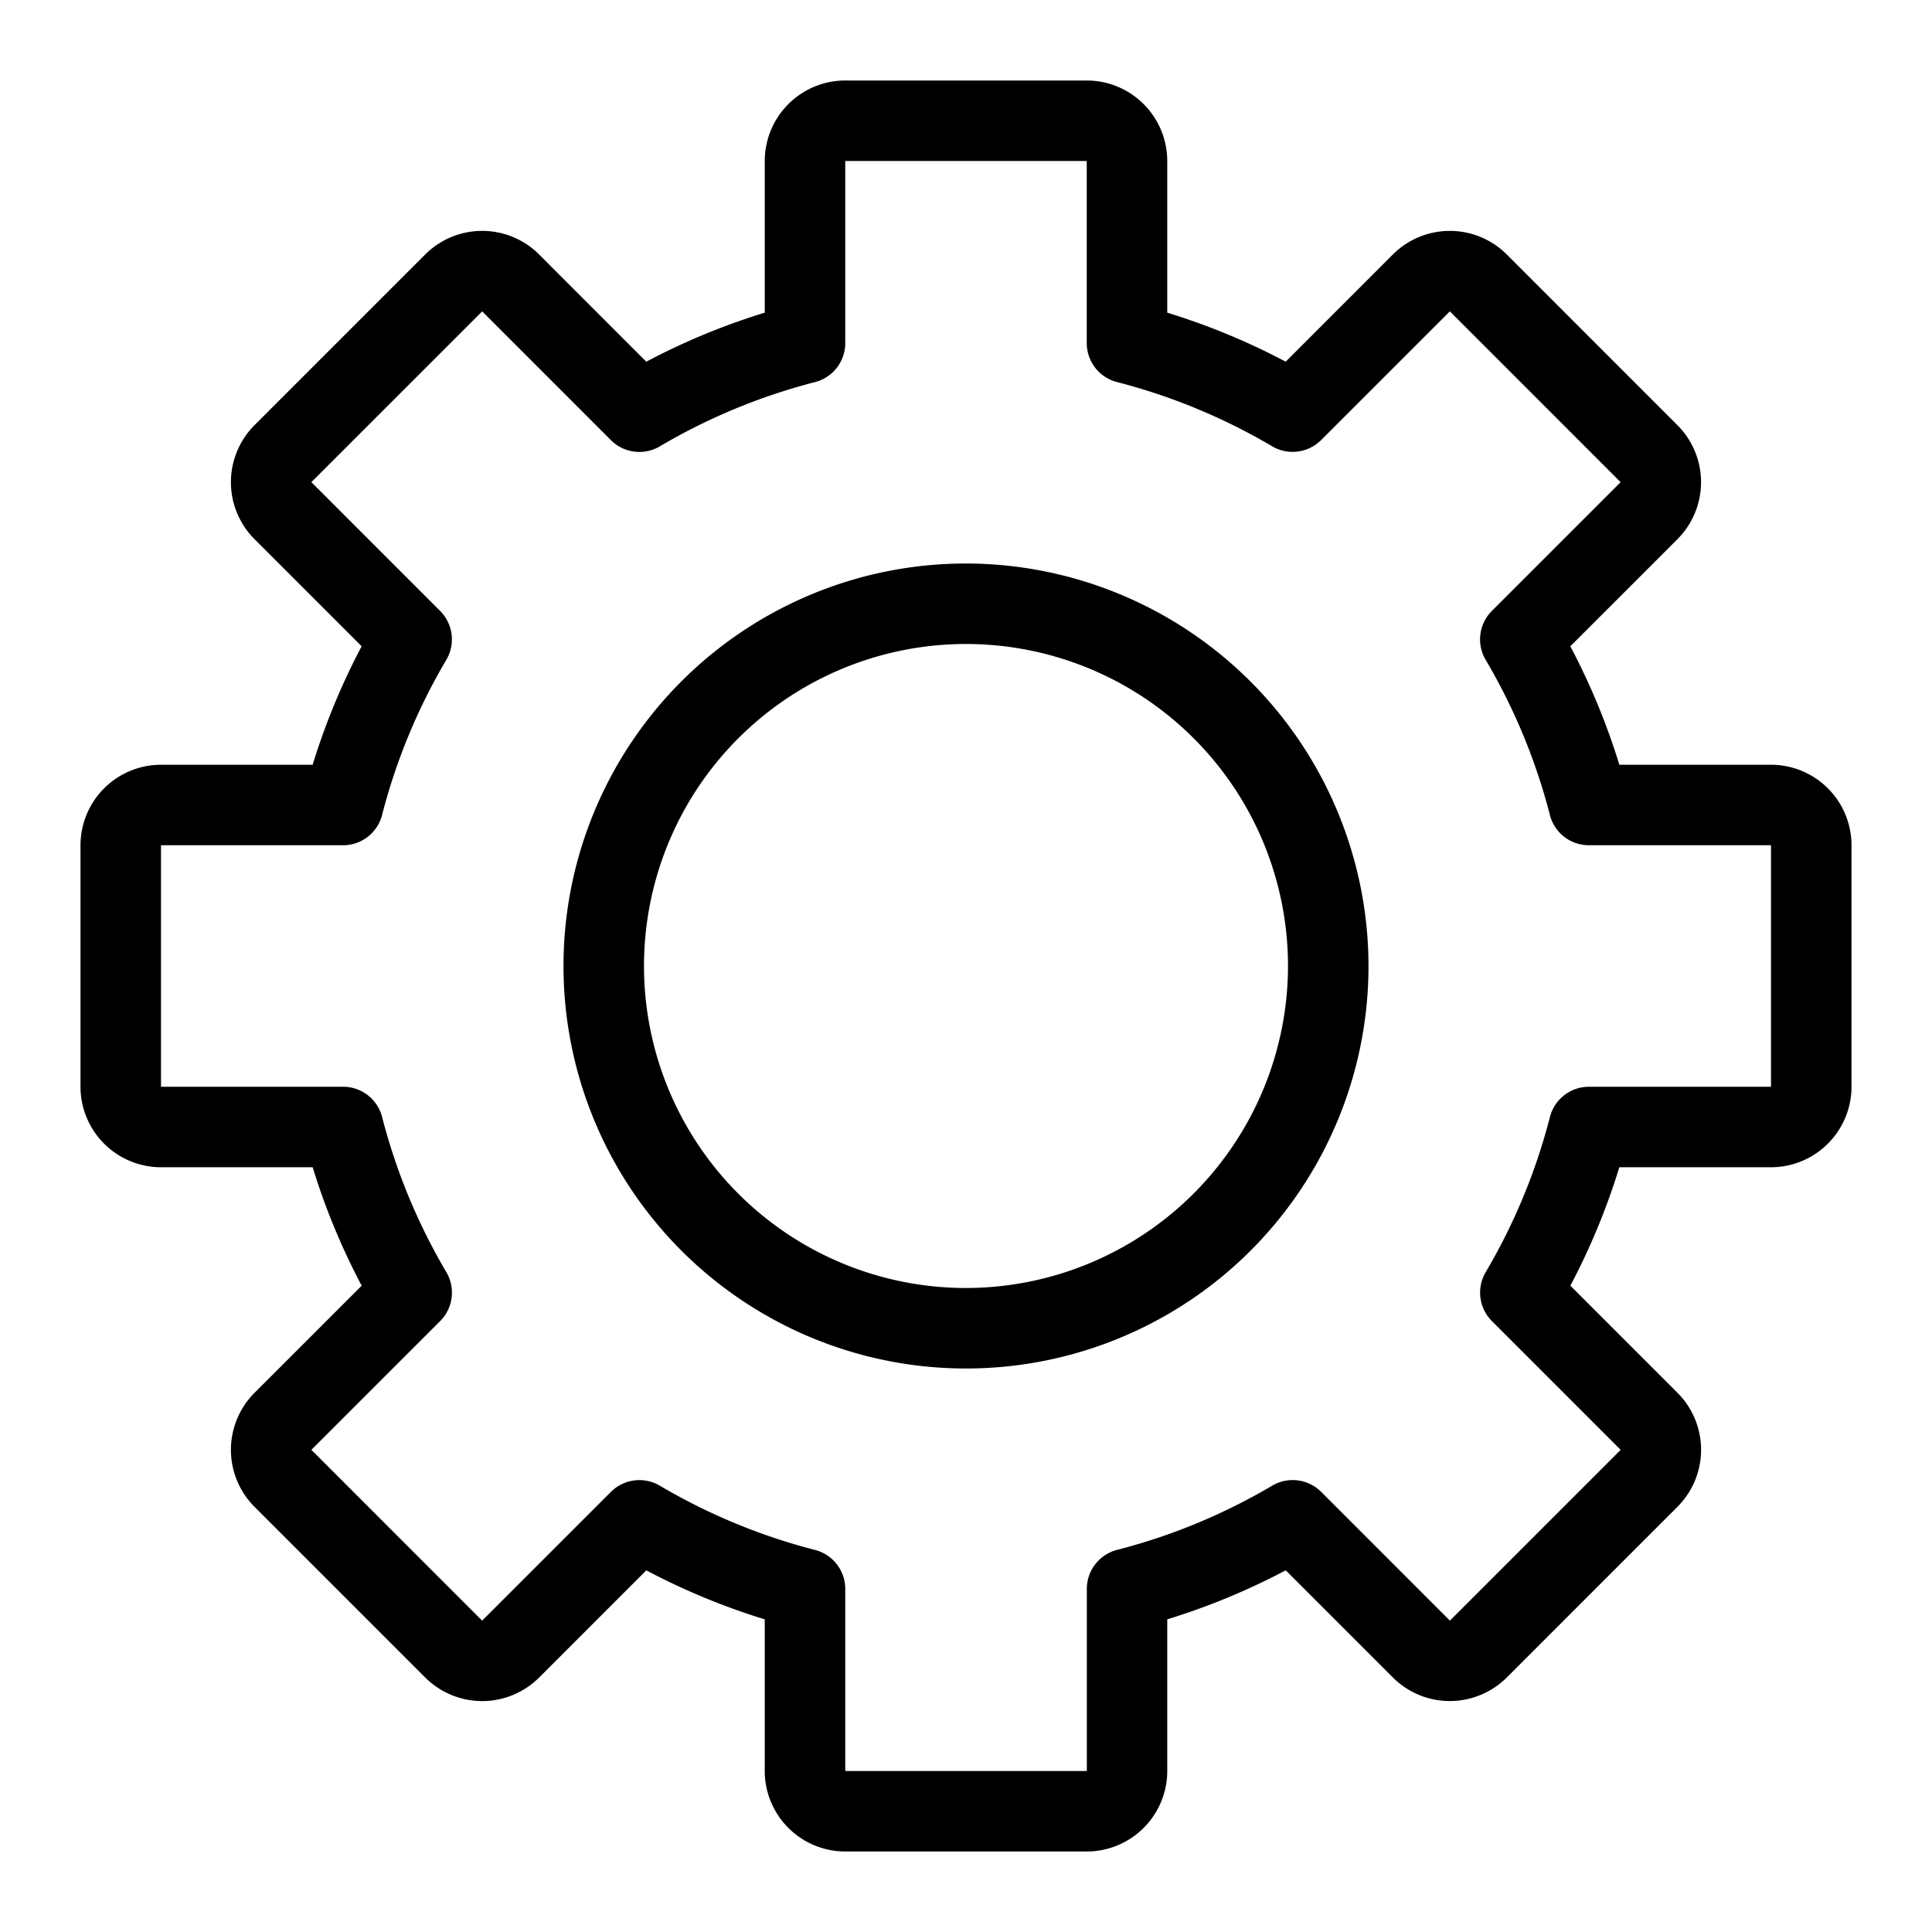 <svg height='100px' width='100px'  fill="#000000" xmlns="http://www.w3.org/2000/svg" viewBox="0 0 48 48" x="0px" y="0px"><title>Management</title><g><path d="M44,19H40.232a16.876,16.876,0,0,0-1.218-2.943l2.663-2.663a2.003,2.003,0,0,0,0-2.829L37.435,6.322a2.001,2.001,0,0,0-2.829,0L31.943,8.986A16.876,16.876,0,0,0,29,7.768V4a2.002,2.002,0,0,0-2-2H21a2.002,2.002,0,0,0-2,2V7.768a16.876,16.876,0,0,0-2.943,1.218L13.394,6.322a2.001,2.001,0,0,0-2.829,0L6.322,10.565a2.003,2.003,0,0,0,0,2.829l2.663,2.663A16.876,16.876,0,0,0,7.768,19H4a2.002,2.002,0,0,0-2,2v6a2.002,2.002,0,0,0,2,2H7.768a16.876,16.876,0,0,0,1.218,2.943L6.322,34.606a2.003,2.003,0,0,0,0,2.829l4.243,4.243a2.003,2.003,0,0,0,2.829,0l2.663-2.663A16.876,16.876,0,0,0,19,40.232V44a2.002,2.002,0,0,0,2,2h6a2.002,2.002,0,0,0,2-2V40.232a16.876,16.876,0,0,0,2.943-1.218l2.663,2.663a2.003,2.003,0,0,0,2.829,0l4.243-4.243a2.003,2.003,0,0,0,0-2.829l-2.663-2.663A16.876,16.876,0,0,0,40.232,29H44a2.002,2.002,0,0,0,2-2V21A2.002,2.002,0,0,0,44,19Zm0,8H39.476a1,1,0,0,0-.968.75,14.877,14.877,0,0,1-1.596,3.856,1,1,0,0,0,.154,1.216l3.199,3.199-4.243,4.243-3.198-3.199a1,1,0,0,0-1.216-.154,14.877,14.877,0,0,1-3.856,1.596,1,1,0,0,0-.75.968V44H21V39.476a1,1,0,0,0-.75-.968,14.878,14.878,0,0,1-3.856-1.596,1,1,0,0,0-1.216.154L11.979,40.264,7.736,36.02l3.199-3.198a1,1,0,0,0,.154-1.216,14.877,14.877,0,0,1-1.596-3.856A1,1,0,0,0,8.524,27H4V21H8.524a1,1,0,0,0,.968-.75,14.878,14.878,0,0,1,1.596-3.856,1,1,0,0,0-.154-1.216L7.736,11.979,11.98,7.736l3.198,3.199a.998.998,0,0,0,1.216.154A14.878,14.878,0,0,1,20.25,9.493,1,1,0,0,0,21,8.524V4h6V8.524a1,1,0,0,0,.75.968,14.877,14.877,0,0,1,3.856,1.596,1.001,1.001,0,0,0,1.216-.154L36.021,7.736,40.264,11.98l-3.199,3.198a1,1,0,0,0-.154,1.216A14.878,14.878,0,0,1,38.507,20.25a1,1,0,0,0,.968.75H44Z"></path><path d="M24,14A10,10,0,1,0,34,24,10.011,10.011,0,0,0,24,14Zm0,18a8,8,0,1,1,8-8A8.009,8.009,0,0,1,24,32Z"></path></g></svg>